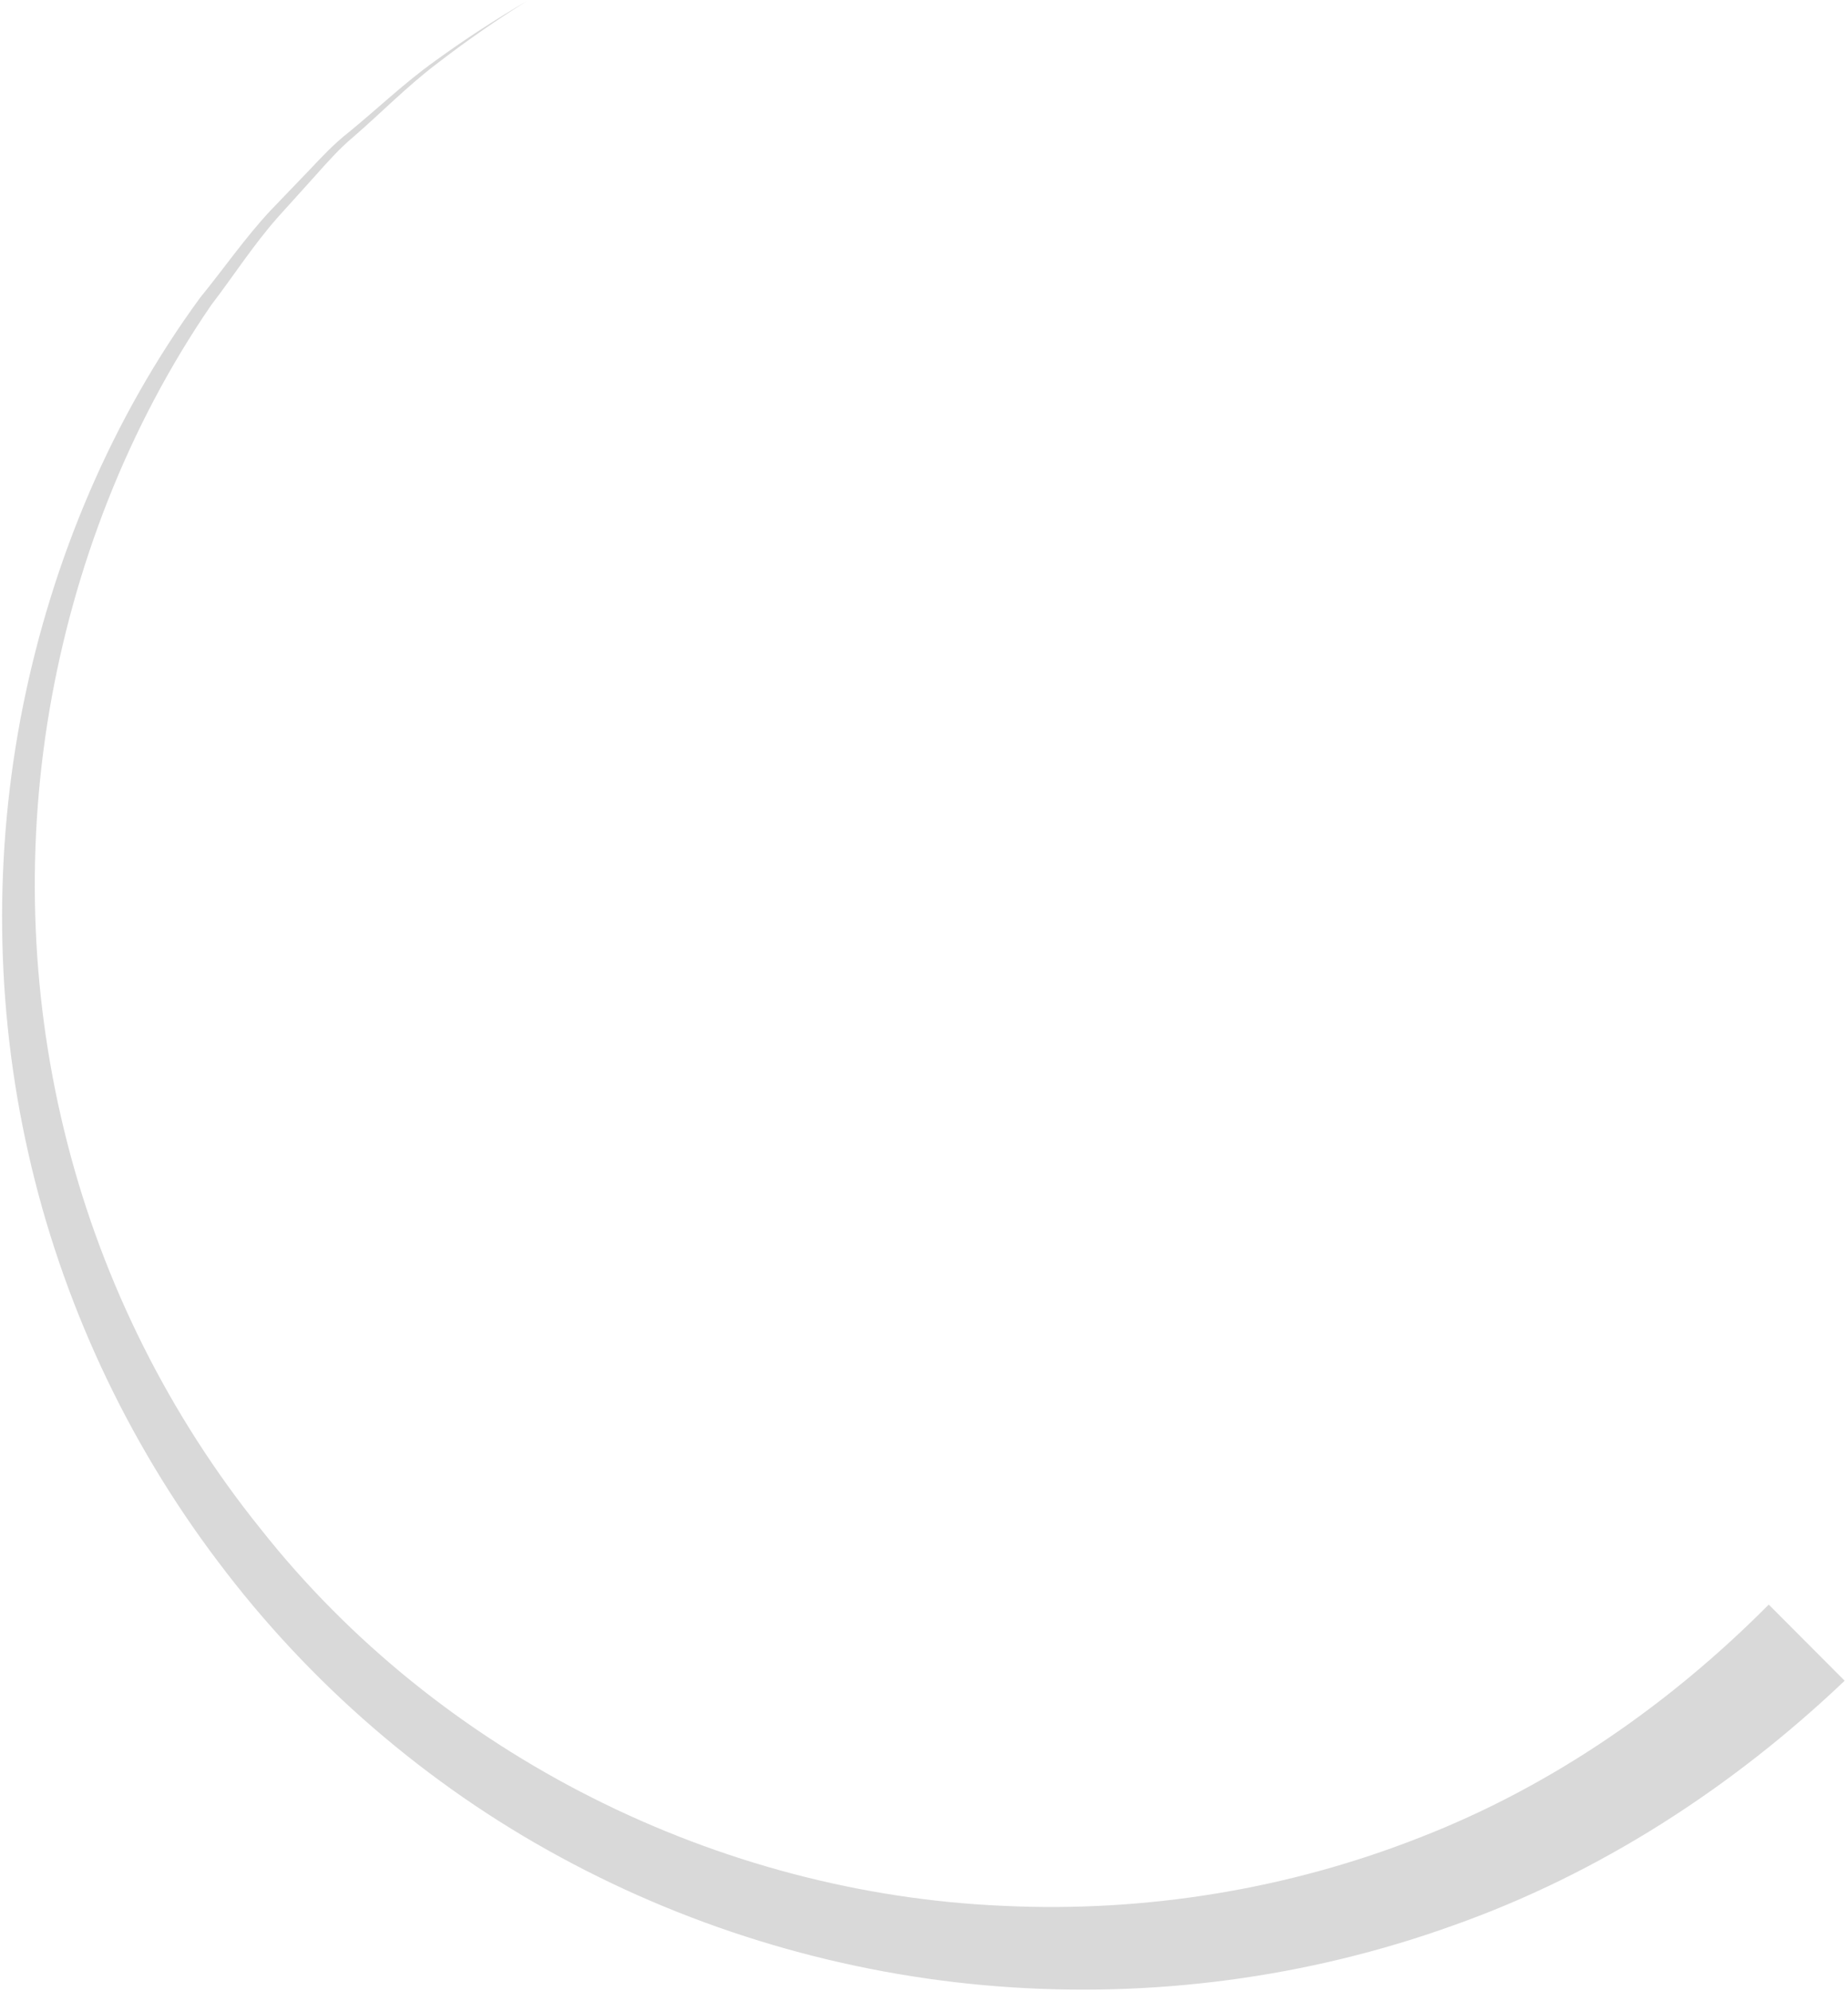 <?xml version="1.0" encoding="UTF-8"?> <svg xmlns="http://www.w3.org/2000/svg" width="491" height="529" viewBox="0 0 491 529" fill="none"><g style="mix-blend-mode:multiply"><path d="M140.143 0.187C131.792 5.386 123.729 11.011 115.958 17.006C108.139 22.94 101.256 29.994 93.859 36.398C90.099 39.522 86.859 43.241 83.602 46.873L73.774 57.764C67.307 65.091 61.993 73.365 56.066 81.12C33.983 113.364 19.629 150.552 13.125 188.769C6.644 227.016 8.302 266.466 17.923 303.787C27.49 341.102 45.145 376.189 69.162 406.043C116.781 466.432 191.103 503.084 266.604 506.285C304.359 508.083 342.318 501.879 377.227 488.136C412.259 474.548 443.68 452.709 469.942 426.255L490.115 446.485C460.198 474.925 424.9 497.77 386.063 511.504C347.373 525.423 305.916 530.825 265.232 527.676C224.572 524.557 184.722 512.806 149.044 493.432C113.409 474.176 82.113 447.064 57.923 414.833C33.611 382.7 16.3 345.379 7.525 306.333C-1.306 267.281 -1.712 226.49 6.12 187.474C13.977 148.49 29.761 111.076 53.16 79.097C59.412 71.436 65.052 63.256 71.758 56.041L82.01 45.369C85.402 41.78 88.771 38.161 92.659 35.135C100.289 28.899 107.43 22.044 115.42 16.326C123.393 10.522 131.621 5.169 140.112 0.212L140.143 0.187Z" fill="#D9D9D9"></path></g></svg> 